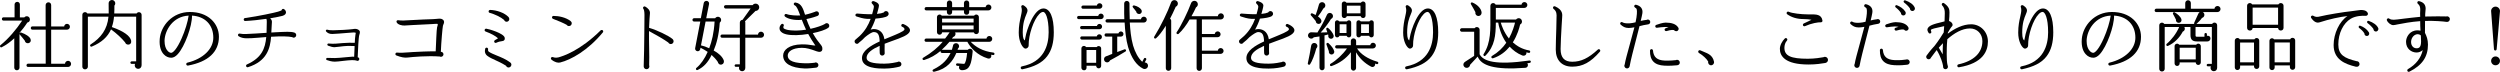 <?xml version="1.0" encoding="UTF-8"?><svg id="_レイヤー_2" xmlns="http://www.w3.org/2000/svg" viewBox="0 0 650.34 18.69"><g id="_開発者のこだわり"><path d="M7.31,11.24c-.42.06-.8-.24-.86-.66-.26-.36-1.04-1.3-1.3-1.58-.04-.04-.06-.08-.08-.14v8.74c0,.38-.3.68-.68.68s-.68-.3-.68-.68v-7.64c-1,.94-2.08,1.74-3.28,2.34-.34.16-.6-.32-.3-.56,2.02-1.6,4.16-4.12,5.64-6.38H.91c-.24,0-.42-.18-.42-.42s.18-.44.42-.44h2.88V1.16c0-.38.32-.68.7-.68s.68.3.68.68v3.36h1.16c.4-.48,1.2-.36,1.4.26.16.5-.06.96-.62,1.08-.68,1.06-1.4,1.96-2.06,2.72.02.04.02.08.02.12.04-.18.24-.3.42-.24,1.16.38,2.24,1.08,2.46,1.7.18.5-.06,1-.64,1.08ZM17.7,17.42H7.31c-.24,0-.42-.18-.42-.42s.18-.44.42-.44h4.58V7.72h-3.46c-.24,0-.42-.18-.42-.42s.18-.44.42-.44h3.44V1.32c0-.4.34-.72.74-.72s.7.32.7.72v5.56h3.38c.04-.38.36-.68.74-.68.42,0,.76.34.76.76s-.34.76-.76.76h-4.12v8.86h3.6c.02-.42.38-.76.8-.76s.78.36.78.8c0,.48-.4.8-.8.8Z"/><path d="M36.84,16.92c0,.52-.32.98-.9.98-.66,0-1.08-.7-.8-1.28h-.88c-.18,0-.34-.14-.34-.32s.16-.34.34-.34h1.16V4.34h-5.76c-.08.92-.26,1.82-.56,2.7,3.1,1.08,4.78,2.32,5.02,3.56.1.56-.22,1.04-.84,1-.36-.02-.64-.26-.74-.58-.82-1.02-2.22-2.34-3.66-3.38-.88,1.98-2.44,3.4-5,4.48-.36.16-.62-.36-.3-.56,2.7-1.74,4.34-3.94,4.64-7.22h-5.36v13c0,.4-.34.7-.74.7s-.7-.3-.7-.7V3.86c0-.72.94-.96,1.3-.36h5.56l-.02-2.64c0-.82,1.06-1.18,1.56-.5.24.34.22.8-.06,1.1,0,.68,0,1.36-.04,2.04h5.82c.38-.6,1.3-.34,1.3.38v13.04Z"/><path d="M48.91,17.06c-.24.04-.46-.14-.46-.38,0-.18.12-.34.3-.38,4.1-1,6.74-3.56,6.74-6.5,0-3.34-2.16-5.54-5.54-5.74.04,2.74-1.88,8.02-3.7,10.02-.56.62-1.14.94-1.7.94-.74,0-1.44-.32-1.96-.9-.58-.62-1.22-1.8-1.04-4,.3-3.44,3.3-7,7.84-7,2.26,0,4.18.66,5.56,1.92,1.28,1.18,2,2.78,2,4.52,0,3.94-2.78,6.52-8.04,7.5ZM42.81,10.4v.32c0,1.06.28,1.98.82,2.54.28.3.6.48.9.48.48,0,1.5-1,2.72-3.76.9-2.02,1.6-4.32,1.82-5.92-4.1.2-6.12,3.78-6.26,6.34Z"/><path d="M76.4,9.8c-.14,0-.28-.06-.38-.14-.98-.22-2.82-.26-5.5-.1-.22,2.96-1.06,6.38-6.02,7.92-.18.06-.38-.04-.46-.22-.08-.18,0-.42.2-.5,3.82-1.7,4.76-4.14,5.02-7.12-.5.04-1.32.12-1.96.16-2.88.22-4.06.34-5.2-.36-.14-.08-.22-.24-.18-.4.04-.22.24-.34.46-.3.92.2,2.06.1,4.12-.02.68-.04,2.1-.12,2.84-.18.04-.92.04-1.84.06-2.74,0-.28.02-.64-.12-.9-1.76.26-3.76.48-5.48.56-.22.02-.4-.16-.4-.38,0-.2.14-.36.32-.38,3.62-.5,7.72-1.4,8.6-1.66.5-.16.82-.28.94-.36.02-.28.32-.46.56-.34.32.16.6.52.58.94-.04.26-.2.64-.9.84-.46.14-1.68.38-3.22.64.28.26.46.54.46.92-.02.16-.04.46-.04.66l-.12,2.12c.28-.02.74-.04,1.02-.06,2.78-.14,4.04-.22,4.98.08.28.1.48.34.48.66,0,.36-.3.66-.66.66Z"/><path d="M93.47,9.06c-.2.62-.36,3.96-.42,5.84.24.02.42.22.42.46,0,.26-.22.48-.48.48-.12,0-.22-.04-.3-.1-.26-.06-.7-.1-1.12-.1-.64.02-1.5.1-2.32.2-.84.1-1.64.2-2.16.2-.82,0-1.66-.26-2.08-.42-.1-.04-.18-.14-.18-.28.02-.16.14-.28.3-.28.54.02,1.56.04,2.02.04.58,0,1.86-.12,2.9-.22.76-.08,1.38-.14,1.62-.14.14,0,.3.02.46.02.04-.74.08-1.8.12-2.78-.36-.02-1.02-.04-1.66-.04s-1.64.12-2.44.22c-.54.06-.98.12-1.16.12-.42,0-.96-.14-1.66-.4-.12-.06-.2-.18-.18-.3.02-.16.16-.28.32-.26.64.06,1.32.08,1.84.04,1.14-.1,2.74-.24,3.56-.24.68,0,1.18,0,1.42.02.04-.72.06-1.44.18-2.14.02-.1.12-.46.02-.5-.2-.08-.54-.06-.82-.04l-1.3.1c-1.46.12-3.12.26-3.96.28-.8.02-1.3-.34-1.56-.64-.08-.08-.1-.18-.08-.28.06-.16.22-.24.36-.2.34.1.66.16,1.52.16,1.26,0,4.3-.18,5.08-.3.46-.08.9-.14,1.36.08.7.36.54.82.46,1.16l-.08.24Z"/><path d="M115.22,6.72c-.1.4-.46,4.44-.54,6.76.36-.02.68.26.68.64,0,.5-.54.8-.96.58-3.2-.24-7.18.12-8.3.26-.84.12-1.78-.06-3-.54-.16-.06-.26-.22-.24-.4.02-.22.22-.36.42-.34.88.1,2.08,0,2.96-.06.38-.02.76-.06,1.14-.08,1.2-.06,4-.22,5.96-.18.1-2.08.22-5.72.36-6.24.08-.24.28-.84.12-.9-.14-.06-1.08.02-1.36.04l-5.16.26-2.06.12c-.62.04-1.72-.2-2.04-.8-.18-.32.04-.64.4-.58.88.16,1.94.04,2.82,0,1.98-.12,5.7-.28,6.24-.28.22,0,.52-.02.78-.06.56-.06,1.1-.12,1.48.02.28.12.46.28.54.5.2.5-.14.84-.24,1.28Z"/><path d="M131.19,10.42c-.16.22-.4.26-.68.3-.3.04-.76.1-1.4.4-.2.1-.42.02-.52-.16-.1-.22,0-.42.2-.54.28-.16.62-.34.76-.46-.6-.58-1.84-1.26-3.22-1.76-.18-.06-.28-.22-.26-.4.02-.2.22-.36.42-.34.6.06,4.58,1.2,4.8,2.34.04.2.06.42-.1.62ZM132.31,17.56c-.32,0-.56-.2-.68-.46-1.14-.72-2.06-1.12-2.88-1.5-.72-.32-1.34-.62-1.9-1.02-.62-.42-.84-1.1-.64-1.9.06-.2.26-.32.46-.28.22.06.34.26.3.48-.04.12-.02.42.2.58.46.32,1.2.64,2,.96,1.14.46,2.44.98,3.52,1.8.2.12.34.36.34.6,0,.4-.34.74-.72.74ZM131.79,5.66c-.3,0-.56-.2-.66-.48-.88-.76-2.42-1.48-3.74-1.84-.18-.04-.3-.2-.28-.38,0-.22.18-.38.4-.38,1.76.06,3.76.76,4.78,1.86.12.14.2.32.2.52,0,.38-.3.7-.7.7Z"/><path d="M145.71,16.26c-.52.14-1.42-.04-2.26-.76-.14-.1-.18-.28-.12-.44.08-.18.3-.28.5-.2.62.24,1.2.12,1.38.08,1.24-.32,5.68-1.74,11.04-7.04.16-.14.4-.14.56,0,.14.14.14.38.02.52-3.88,4.7-8.28,7.14-11.12,7.84ZM148.01,6.78c-.26,0-.48-.14-.6-.32-.74-.42-2.3-1.1-3.56-1.56-.16-.06-.26-.2-.26-.36,0-.22.18-.4.38-.4,1.44,0,3.26.4,4.46,1.34.18.14.3.34.3.58,0,.4-.32.72-.72.72Z"/><path d="M174.51,11.46c-.28,0-.54-.16-.66-.4-1.04-.76-3.32-2.08-5.02-2.98-.02,1.48.02,2.96.04,4.44.04,1.64.04,3.08,0,4.42.04.1.06.2.06.32,0,.42-.32.74-.74.74s-.74-.32-.74-.74c0-.26.02-.62.02-.82.06-2,.12-4.52.14-7.62.04-4.2.02-3.28.04-4.94,0-.88-.14-1.44-.28-1.58-.14-.16-.12-.4.04-.54.12-.12.28-.14.42-.06.72.38,1.36,1.06,1.24,1.84-.06.44-.16,2.14-.22,3.7,1.96.56,5.04,2,6.12,2.92.16.14.26.36.26.56,0,.42-.32.74-.72.74Z"/><path d="M187.75,16.78c-.52.16-.94-.2-1.04-.7-.48-.7-1.04-1.28-1.6-1.78-.94,1.94-2.02,3.12-3.62,3.9-.38.18-.62-.32-.3-.56,1.06-.84,2.16-2.42,2.9-4.14-.6-.42-1.2-.74-1.86-1.08l-.08.38c-.08.36-.42.6-.78.52-.36-.08-.6-.42-.54-.78l1.34-6.94h-1.62c-.24,0-.42-.18-.42-.42s.18-.44.42-.44h1.76l.76-3.96c.06-.36.48-.62.84-.54.36.08.62.44.54.8l-.74,3.72h2.32c.3-.46.96-.54,1.34-.12.36.38.28.92-.14,1.26-.2,3.1-.82,5.46-1.58,7.24,1.16.64,2.26,1.52,2.64,2.6.1.44-.06.9-.54,1.04ZM183.55,5.6l-1.2,6.2c.6.12,1.46.42,2.14.76.68-1.78,1.24-4.06,1.4-6.96h-2.34ZM197.96,9.82h-4.08v7.82c0,.48-.3.88-.82.88-.6,0-.98-.6-.76-1.14h-.88c-.18,0-.32-.14-.32-.32s.14-.32.32-.32h1.04v-6.92h-4.62c-.24,0-.42-.18-.42-.42s.18-.42.42-.42h4.62v-3.12c0-.38.32-.7.7-.7l2.1-2.94h-6.5c-.24,0-.42-.22-.42-.46s.18-.42.42-.42h7.02c.46-.66,1.54-.46,1.7.36.12.6-.34,1.14-.94,1.14l-2.74,2.7c.06.1.08.2.08.32v3.14h3.3c.02-.42.36-.76.78-.76s.8.36.8.8-.36.78-.8.78Z"/><path d="M215.44,7.24c-.7.52-2.24,1.02-4,1.38.82,1.48,1.44,2.22,1.84,2.72.44.54.72.86.64,1.52-.04.3-.2.46-.34.54-.38.22-.92.04-1.72-.26-.86-.3-2.02-.72-3.28-.7-2.56.04-3.68,1.04-3.66,2.02.02,1.42,1.72,2.06,5.34,2,.56-.02,1.3-.1,1.66-.14.08-.06.18-.08.28-.08.38,0,.68.3.7.68,0,.34-.26.64-.6.68-.68.08-2.1.24-2.92.22-3.62-.14-5.62-1.32-5.66-3.34-.02-1.42,1.46-2.88,4.84-2.94,1.22-.02,2.08.12,2.7.22.36.06.68.1.84.08-.08-.16-.26-.4-.42-.64-.36-.52-.86-1.28-1.44-2.36-1.06.18-2.12.28-3.1.3-2.02.04-3.3-.24-3.94-.86-.32-.3-.42-.62-.42-.96-.02-.42.28-.82.46-1,.14-.16.4-.16.54-.02.16.16.16.4.02.56-.06.12-.02.42.08.52.2.18.92.6,3.44.56.76,0,1.58-.1,2.36-.22-.4-.84-.76-1.7-1.1-2.58-.24.04-.48.06-.74.06-1.86.04-3.18-.48-3.64-.9-.16-.14-.18-.38-.04-.54.12-.14.32-.16.48-.1.74.34,2.68.42,3.52.36-.5-1.36-.9-2.42-1.42-2.62-.16-.06-.26-.2-.26-.36,0-.24.22-.42.46-.38,1.52.22,1.96,1.52,2.48,3.18,1.14-.24,2.18-.62,2.62-.78.1-.08.22-.12.36-.12.34-.02.64.26.64.62,0,.3-.14.48-.42.6-.2.08-1.42.52-2.84.8.3.88.66,1.72,1.06,2.54,1.62-.36,3.04-.86,3.72-1.26.12-.12.3-.22.48-.22.38,0,.68.3.68.66,0,.28-.1.44-.28.56Z"/><path d="M232.11,10.64c-.64.24-1.32.48-1.98.74v.46c0,.54-.04,1.42,0,1.82,0,.04.02.1.02.16,0,.36-.3.64-.66.64-.34,0-.6-.26-.64-.6-.02-.3-.04-1.04-.02-1.94-1.88.84-3.4,1.84-3.4,3.12,0,1.04,1.42,1.52,4.6,1.52,1.58,0,3.04-.34,3.42-.42.12-.08.24-.12.38-.12.38,0,.66.3.66.66,0,.32-.22.58-.52.66-.68.18-2.18.5-3.94.5-1.42,0-5.8,0-5.8-2.72,0-1.84,2.16-3.22,4.6-4.34-.06-1.8-.48-2.44-1.54-2.44-.48,0-1.38.6-2.26,1.32-.46.5-.98.98-1.58,1.44-.12.18-.3.3-.52.3-.34,0-.62-.28-.62-.62,0-.24.1-.36.24-.48.22-.22.74-.68,1.1-.96,1.4-1.36,2.24-2.8,2.84-4.44-.42,0-.76.02-.98,0-.92-.04-2.14-.42-2.72-.62-.22-.08-.32-.3-.24-.5.06-.16.22-.26.4-.26.82.08,2.5.18,3.08.18h.84c.1-.36.46-1.66.46-1.96,0-.32-.32-.66-.46-.78-.08-.08-.14-.18-.14-.3,0-.08.04-.18.1-.24.1-.12.24-.16.38-.14.26.08,1.44.42,1.44,1.16,0,.36-.4,1.76-.52,2.18.8-.08,1.42-.22,1.76-.38.12-.2.34-.36.6-.36.38,0,.68.32.68.7,0,.24-.12.44-.3.58-.5.38-1.86.58-3.12.68-.34,1.04-.76,1.98-1.26,2.86.28-.08.54-.14.8-.14.94,0,2.44.38,2.78,2.66.52-.22,1.06-.44,1.56-.64,1.6-.66,3.4-1.38,3.64-1.86.14-.32-.28-.66-.54-.74-.22-.06-.32-.28-.26-.48.08-.22.3-.32.5-.26.56.2,2.02.98,1.72,1.88-.32,1-2.2,1.68-4.58,2.52Z"/><path d="M258.36,14.32c-.18-.02-.36-.06-.54-.08.22.6-.22,1.16-.88.96-2.74-.84-4.48-2.78-5.3-4.32h-4.66c-.5.6-1.18,1.34-2,2.08h2.64c.12-.34.2-.68.28-1.02.02-.26.16-.56.58-.68.42-.12.86.12.98.54.1.32-.02.62-.26.82-.02.1-.06.22-.1.34h2.66c.42-.56,1.34-.24,1.26.48-.32,3.1-.68,4.78-2.74,4.82-.66.02-1-.58-.72-1.1l-.56-.04c-.18-.02-.32-.18-.3-.36s.18-.3.36-.28l1.78.14c.4-.4.58-1.3.74-2.84h-2.8c-.9,2.08-2.34,4.1-5.66,4.86-.6.14-.66-.42-.32-.58,2.64-1.28,3.76-2.82,4.48-4.28h-2.22c-.28,0-.46-.28-.38-.54-1.28,1.08-2.64,1.86-4.24,2.36-.42.14-.64-.38-.28-.58,2.08-1.2,3.98-2.8,5.06-4.14h-4.3c-.24,0-.42-.18-.42-.42s.2-.44.44-.44h4.92c.36-.44.84-1.1,1.16-1.6h-1.94c-.12.88-1.34.76-1.34-.08v-3.88c0-.68.88-.92,1.24-.38h8.42c.36-.54,1.24-.3,1.24.38v3.74c0,.76-1.08.94-1.32.22h-4.86c.26.46,0,1.06-.52,1.2-.08.1-.18.26-.3.42h8.98c.04-.38.36-.68.74-.68.42,0,.76.34.76.76s-.34.76-.76.76h-4.84c1.22,1.3,3.16,2.48,5.9,2.8.18.02.3.18.28.36s-.16.3-.34.28ZM257.14,2.7h-5.02v.48c0,.38-.3.66-.68.66s-.68-.28-.68-.66v-.48h-3.08v.48c0,.38-.3.66-.68.66s-.68-.28-.68-.66v-.48h-5.38c-.24,0-.42-.18-.42-.42s.18-.44.42-.44h5.38V.8c0-.38.3-.68.68-.68s.68.3.68.68v1.06h3.08V.8c0-.38.3-.68.68-.68s.68.3.68.68v1.06h4.28c.04-.38.34-.68.74-.68.42,0,.76.34.76.76s-.34.76-.76.76ZM245.07,5.84h8.2v-1h-8.2v1ZM245.07,7.64h8.2v-1.02h-8.2v1.02Z"/><path d="M272.41,14.62c-1.32,1.76-3.44,2.76-6.42,3.4-.22.04-.42-.1-.46-.32-.04-.2.1-.4.32-.44,5.72-1.14,6.94-5.44,6.94-8.86,0-3.86-.86-5.3-1.42-5.3-.3,0-.66.18-1.02.56-1.48,1.48-2.8,5.44-2.76,8.1.02.62-.46.8-.64.86-.1.04-.3.06-.52-.1-.58-.4-1.42-1.8-1.42-4.04,0-1.76.28-3.06.52-4.1.14-.66.28-1.24.28-1.74,0-.24-.04-.54-.12-.8-.12-.38.24-.62.56-.46.16.1,1.04.6,1.04,1.34,0,.3-.14.62-.32,1.06-.38.9-.92,2.24-.92,4.7,0,1.52.3,1.88.54,2.04.04-.12.08-.32.14-.7.34-2.16,2.26-7.62,4.7-7.62,1.72,0,2.7,2.26,2.7,6.2,0,2.66-.56,4.7-1.72,6.22Z"/><path d="M286.35,4.98h-5.74c-.24,0-.42-.18-.42-.42s.18-.42.42-.42h5.08c.06-.34.34-.6.7-.6.4,0,.72.32.72.72,0,.42-.34.72-.76.72ZM286.01,7.6h-4.62c-.24,0-.42-.18-.42-.42s.18-.42.42-.42h3.96c.06-.3.34-.54.66-.54.38,0,.68.32.68.7s-.3.68-.68.68ZM285.95,10.3h-4.52c-.24,0-.42-.18-.42-.42s.18-.42.42-.42h3.88c.06-.3.34-.54.66-.54.38,0,.68.3.68.68,0,.42-.34.7-.7.7ZM286.03,2.28h-4.3c-.24,0-.42-.18-.42-.42s.18-.42.42-.42h3.6c.06-.34.36-.6.72-.6.4,0,.72.32.72.72s-.36.72-.74.72ZM286.45,17.14c0,.36-.28.64-.64.64-.38,0-.66-.3-.66-.68h-2.5v.52c0,.38-.26.66-.64.66s-.7-.28-.7-.66v-5c0-.66.84-.92,1.22-.38h2.76c.36-.48,1.16-.24,1.16.38v4.52ZM282.65,16.34h2.5v-3.34h-2.5v3.34ZM288.77,15.7c-.14.34-.5.58-.88.52-.82-.12-.94-1.26-.2-1.56l1.64-.64v-4.5h-1.58c-.24,0-.42-.18-.42-.42s.18-.42.42-.42h3.2c.08-.28.34-.5.64-.5.36,0,.66.3.66.66,0,.4-.28.68-.68.68h-.94v4.02l1.86-.7c.36-.14.62.36.28.56-1.22.78-2.84,1.68-4,2.3ZM297.36,17.86c-1.72-.88-3.02-2.72-3.9-5.62-.52-1.74-.82-4.5-.9-6.38h-4.56c-.24,0-.42-.18-.42-.42s.18-.44.42-.44h4.48c-.06-1.1-.04-2-.04-2.62V.92c0-.38.3-.68.68-.68s.7.3.7.68v1.46c0,.86.02,1.74.06,2.64h2.92c.04-.38.36-.68.76-.68.42,0,.76.34.76.76s-.34.76-.74.76h-3.68c.1,1.72.28,3.98.86,6,.5,1.68,1.28,3.2,2.38,4.22l.44-.84c.08-.16.28-.22.44-.14.16.08.22.28.14.44l-.38.7c.48,0,.86.36.86.84,0,.66-.72,1.06-1.28.78ZM296.42,3.64c-.34.06-.82-.2-.82-.58-.2-.28-.66-.9-.86-1.1-.26-.26-.06-.62.32-.54.8.18,1.56.64,1.84,1.12.26.44.06,1.02-.48,1.1Z"/><path d="M305.85,1.76c-.54,1.22-1.02,2.22-1.48,3.1.18.12.3.32.3.56v12.32c0,.38-.34.68-.72.68s-.68-.3-.68-.68V6.7c-.92,1.48-1.86,2.68-2.52,3.24-.3.26-.7-.06-.48-.42,1.74-2.8,3.5-6.44,4.38-8.9.28-.76,1.38-.8,1.7-.02.18.46-.04.98-.5,1.16ZM317.58,5.06h-4.92v3.78h3.34c.04-.38.38-.68.76-.68.42,0,.76.34.76.76s-.36.76-.8.76h-4.06v3.5h4.14c.04-.38.34-.68.74-.68.42,0,.76.34.76.76,0,.44-.4.76-.8.76h-4.84v3.72c0,.38-.32.7-.7.7s-.68-.32-.68-.7V5.06h-1.82c-.86,1.52-1.92,2.88-2.86,3.74-.28.26-.72-.1-.5-.42,1.18-1.74,2.88-5.22,3.74-7.56.28-.76,1.38-.84,1.7-.04.18.44-.02.92-.42,1.14-.38.84-.78,1.6-1.18,2.3h6.86c.02-.42.38-.76.8-.76.44,0,.78.36.78.8s-.36.8-.8.8Z"/><path d="M332.11,10.64c-.64.24-1.32.48-1.98.74v.46c0,.54-.04,1.42,0,1.82,0,.04.02.1.02.16,0,.36-.3.64-.66.64-.34,0-.6-.26-.64-.6-.02-.3-.04-1.04-.02-1.94-1.88.84-3.4,1.84-3.4,3.12,0,1.04,1.42,1.52,4.6,1.52,1.58,0,3.04-.34,3.42-.42.12-.08.24-.12.38-.12.38,0,.66.3.66.66,0,.32-.22.58-.52.66-.68.18-2.18.5-3.94.5-1.42,0-5.8,0-5.8-2.72,0-1.84,2.16-3.22,4.6-4.34-.06-1.8-.48-2.44-1.54-2.44-.48,0-1.38.6-2.26,1.32-.46.5-.98.98-1.58,1.44-.12.18-.3.3-.52.3-.34,0-.62-.28-.62-.62,0-.24.1-.36.24-.48.22-.22.74-.68,1.1-.96,1.4-1.36,2.24-2.8,2.84-4.44-.42,0-.76.02-.98,0-.92-.04-2.14-.42-2.72-.62-.22-.08-.32-.3-.24-.5.06-.16.22-.26.4-.26.82.08,2.5.18,3.08.18h.84c.1-.36.46-1.66.46-1.96,0-.32-.32-.66-.46-.78-.08-.08-.14-.18-.14-.3,0-.08.04-.18.1-.24.1-.12.24-.16.38-.14.26.08,1.44.42,1.44,1.16,0,.36-.4,1.76-.52,2.18.8-.08,1.42-.22,1.76-.38.12-.2.34-.36.6-.36.38,0,.68.32.68.7,0,.24-.12.44-.3.58-.5.38-1.86.58-3.12.68-.34,1.04-.76,1.98-1.26,2.86.28-.08.54-.14.8-.14.94,0,2.44.38,2.78,2.66.52-.22,1.06-.44,1.56-.64,1.6-.66,3.4-1.38,3.64-1.86.14-.32-.28-.66-.54-.74-.22-.06-.32-.28-.26-.48.08-.22.3-.32.5-.26.56.2,2.02.98,1.72,1.88-.32,1-2.2,1.68-4.58,2.52Z"/><path d="M342.41,12.6c-.38,1.48-1.08,3.38-1.62,4.12-.2.28-.66.08-.58-.26.28-1.16.68-3.4.86-4.52.14-.88,1.1-.98,1.5-.4.24.34.14.78-.16,1.06ZM346.07,10.06c-.4-.1-.62-.46-.52-.86l-.06-.24c-.12.08-.94.24-.94.24l.02,8.42c0,.36-.3.66-.66.66s-.66-.3-.66-.66v-8.14c-.62.1-1.12.18-1.48.22-.28.4-.82.46-1.2.16-.66-.54-.18-1.54.64-1.46.4.04,1.04.06,1.5.06,1-1.6,1.8-3.08,2.48-4.62.14-.32.48-.52.84-.48.44.06.78.48.72.92-.04.3-.24.54-.5.64-.6,1.02-1.68,2.44-2.7,3.54.52,0,1.12-.02,1.74-.06l-.28-.76c-.08-.22.16-.6.48-.36.64.5,1.26,1.36,1.42,1.88s-.28,1.04-.84.9ZM344.27,2.18c-.36.66-.94,1.48-1.42,2.1.6.42.84.76.9,1.1.06.4-.22.78-.62.84-.46.06-.86-.28-.86-.74-.3-.4-1-1.22-1.24-1.48-.24-.26.04-.66.36-.52.26.1.58.26.86.42.3-.8.7-2.1.84-2.68.16-.68,1.06-.9,1.5-.32.34.44.16,1.06-.32,1.28ZM346.15,14.14c-.34-.12-.52-.46-.46-.8-.14-.44-.5-1.44-.62-1.74-.14-.36.28-.58.5-.38.82.74,1.34,1.46,1.5,2.08.14.52-.38,1.02-.92.84ZM358.14,16.68l-.44-.14c.16.6-.46,1.1-1.02.8-1.7-.88-3.04-2.2-3.92-3.74v4.1c0,.36-.32.68-.68.68s-.66-.32-.66-.68v-4.12c-1.26,1.66-2.98,2.88-5.02,3.6-.4.14-.6-.38-.28-.58,1.5-.88,3.16-2.4,4.28-4h-2.66c-.24,0-.42-.18-.42-.42s.18-.42.42-.42h3.66v-1.12c0-.36.32-.66.68-.66s.7.3.7.66v1.12h3.68c.04-.36.34-.64.72-.64.4,0,.74.34.74.74s-.36.74-.76.74h-4.14c.86,1.42,2.76,2.74,5.3,3.46.18.06.26.22.22.4-.06.18-.22.26-.4.22ZM351.49,9.1c0,.72-.94.84-1.18.22h-1.88c-.24.62-1.16.52-1.16-.22v-3.2c0-.66.76-.82,1.1-.34h2.02c.34-.48,1.1-.32,1.1.34v3.2ZM348.49,8.58h1.78v-2.26h-1.78v2.26ZM355.23,4.04c0,.78-1.08.88-1.28.16h-3.6c-.2.72-1.3.64-1.3-.16V1.04c0-.7.88-.88,1.22-.32h3.74c.34-.56,1.22-.38,1.22.32v3ZM350.37,3.46h3.54v-1.98h-3.54v1.98ZM357.36,9.1c0,.72-.96.84-1.2.22h-2.12c-.24.62-1.18.52-1.18-.22v-3.2c0-.66.76-.82,1.1-.34h2.28c.34-.48,1.12-.32,1.12.34v3.2ZM354.07,8.58h2.04v-2.26h-2.04v2.26Z"/><path d="M372.41,14.62c-1.32,1.76-3.44,2.76-6.42,3.4-.22.04-.42-.1-.46-.32-.04-.2.1-.4.32-.44,5.72-1.14,6.94-5.44,6.94-8.86,0-3.86-.86-5.3-1.42-5.3-.3,0-.66.18-1.02.56-1.48,1.48-2.8,5.44-2.76,8.1.02.62-.46.8-.64.86-.1.04-.3.06-.52-.1-.58-.4-1.42-1.8-1.42-4.04,0-1.76.28-3.06.52-4.1.14-.66.28-1.24.28-1.74,0-.24-.04-.54-.12-.8-.12-.38.24-.62.56-.46.16.1,1.04.6,1.04,1.34,0,.3-.14.62-.32,1.06-.38.9-.92,2.24-.92,4.7,0,1.52.3,1.88.54,2.04.04-.12.08-.32.14-.7.34-2.16,2.26-7.62,4.7-7.62,1.72,0,2.7,2.26,2.7,6.2,0,2.66-.56,4.7-1.72,6.22Z"/><path d="M397.94,16.36c-.22.04-.42.08-.64.1.36.44.12,1.14-.52,1.18-8.12.62-11.48-.62-12.38-2.92-.44.5-1.48,1.6-1.98,2.14-.04.56-.64.94-1.18.74-.62-.24-.82-1.08-.1-1.54l2.34-1.52v-6.28h-3.22c-.24,0-.46-.22-.46-.46s.22-.46.46-.46h3.34c.4-.56,1.3-.28,1.3.42v6.36c.94,1.8,4.1,2.9,12.96,1.62.18-.02.34.08.36.26.02.18-.1.34-.28.36ZM384.79,4.14c-.6.14-1.1-.38-.98-.96-.2-.4-.8-1.5-1.14-2.04-.22-.34.08-.62.38-.48,1.44.62,2.24,1.66,2.36,2.5.06.44-.18.88-.62.98ZM397.7,13.76c-.22-.04-.44-.1-.64-.14.14.64-.5,1.04-1.08.8-1.36-.54-2.42-1.38-3.26-2.28-1.02,1.24-2.42,2.38-4.26,3-.5.18-.66-.4-.34-.58,1.58-.92,2.8-2.1,3.72-3.44-1.52-2.14-1.98-4.5-2.1-5.24h-.62c-.04,3.32-.24,6.08-2.7,8.6-.3.3-.68-.08-.48-.4,1.98-3.1,1.76-6.5,1.76-10.42V1.56c0-.82,1.02-1.04,1.38-.34h6.72c.04-.38.36-.68.76-.68.42,0,.76.34.76.76s-.36.76-.78.76h-7.42v3.02h5.26c.38-.5,1.18-.46,1.46.14.2.44.04.96-.4,1.16-.18.8-.7,2.76-1.9,4.64,1.06.96,2.46,1.8,4.26,2.1.18.02.28.2.26.38-.02.18-.18.28-.36.26ZM390.41,5.88c.2.72.82,2.54,2.12,4.14.96-1.78,1.44-3.5,1.58-4.14h-3.7Z"/><path d="M408.99,17.34c-2.68,0-4.28-1.66-4.28-4.44,0-1.28.08-3.6.14-5.46l.06-2.86c.04-.78.08-1.62-.76-2.26-.18-.14-.2-.38-.08-.56.12-.14.3-.18.48-.1,2.06.94,1.88,2.12,1.82,2.92-.06.58-.12,1.72-.14,2.24-.1,1.8-.26,4.52-.26,5.94,0,2.22.98,3.3,3.02,3.3,2.3,0,4.22-.92,6.66-3.16.14-.14.36-.14.5-.02.18.16.18.4.04.56-2.42,2.78-4.5,3.9-7.2,3.9Z"/><path d="M428.73,6.34c-.72.08-1.52.28-2.24.46l-.84,3.3c-.72,2.76-1.46,5.6-1.72,7.12-.06.32-.34.58-.68.58-.38,0-.7-.32-.7-.7,0-.12.04-.24.1-.34.14-.96.66-2.8,1.24-4.92.44-1.56.9-3.24,1.28-4.74-.54.1-1.04.18-1.48.18-1,0-1.52-.38-2.08-.86-.14-.14-.2-.36-.08-.52.12-.18.36-.22.54-.1.24.16.78.34,1.92.26.46-.02.96-.14,1.48-.26.18-.88.32-1.62.34-2.16.06-1.12.02-1.44-.48-1.68-.14-.08-.24-.26-.2-.44.06-.2.26-.34.48-.28,1.24.3,1.84,1.12,1.62,2.3-.08.5-.24,1.14-.42,1.9.52-.12,1.06-.22,1.58-.28.08-.04.18-.08.28-.08.34,0,.62.3.62.64,0,.32-.24.58-.56.62ZM436.28,16.98c-.54.04-1.86.18-3.28.1-2.62-.12-3.82-1.36-3.78-3.92.02-.18.16-.36.36-.38.22,0,.4.14.42.36.14,1.74,1.1,2.54,3.06,2.62,1.38.04,2.44-.06,2.9-.12.1-.06.2-.08.32-.08.38,0,.7.32.7.72s-.3.66-.7.7ZM436.04,8.12c-.22,0-.42-.1-.54-.28-.2-.06-.72-.14-1.96.24-.26.08-.52-.12-.52-.36,0-.18.12-.32.28-.38.28-.08.52-.16.76-.22-.4-.08-.76-.1-.98-.1-.44,0-1.5.12-2.04.2-.22.04-.42-.12-.44-.32-.04-.18.08-.36.24-.42.52-.2,1.76-.6,2.46-.6,1.54,0,2.68.38,3.22,1.22.1.12.16.24.16.4,0,.34-.28.62-.64.62Z"/><path d="M445.11,16.98c-.5,0-.86-.48-.74-.96-.44-.78-1.48-1.7-2.42-2.24-.16-.12-.24-.34-.14-.52.1-.18.32-.26.52-.16.28.14.6.26.9.38,1.08.44,2.32.92,2.64,2.56.1.48-.26.94-.76.94Z"/><path d="M474.85,16.38c-.9.16-2.52.4-4.36.4-6.18,0-7.48-2.22-7.48-4.08,0-.96.64-2.06,1.28-2.68.16-.16.4-.16.54,0,.16.14.16.38.02.54-.46.48-.66,1.24-.66,1.88,0,2.08,1.64,2.84,6.08,2.84,1.8,0,3.56-.3,4.08-.4.12-.06.24-.1.38-.1.44,0,.8.36.8.8,0,.4-.3.72-.68.8ZM473.69,5.8c-.72-.04-2.44.24-4.14,1-.2.1-.44,0-.52-.18-.08-.2,0-.42.2-.52,1.06-.48,1.66-.78,2-.96-.42-.1-1.44-.18-2.06-.18-1.64,0-3.1-.42-4.24-1.24-.18-.12-.22-.36-.1-.54.1-.16.32-.2.48-.12.84.4,3.3.68,4.98.68h.66c1.42,0,2.88-.06,3.14,1.62.04.24-.16.44-.4.44Z"/><path d="M488.53,6.2c-.7.08-1.5.3-2.22.48-.26,1.02-.54,2.14-.84,3.28-.72,2.76-1.46,5.62-1.72,7.12-.06.34-.34.58-.68.58-.38,0-.7-.3-.7-.68,0-.12.04-.24.1-.34.14-.96.66-2.8,1.24-4.92.44-1.58.9-3.26,1.28-4.74-.54.1-1.04.16-1.48.16-1,0-1.52-.36-2.08-.86-.14-.12-.2-.34-.08-.5.12-.18.36-.24.54-.12.24.16.78.34,1.9.26.48-.02.98-.14,1.5-.26.18-.86.32-1.62.34-2.14.06-1.14.02-1.44-.48-1.68-.16-.08-.24-.26-.2-.44.06-.22.26-.36.48-.3,1.24.3,1.84,1.12,1.62,2.3-.08.5-.24,1.16-.42,1.92.52-.14,1.06-.24,1.58-.3.08-.04.18-.06.28-.06.34,0,.62.28.62.62s-.26.6-.58.62ZM496.09,16.84c-.54.08-1.86.2-3.28.12-2.62-.12-3.84-1.38-3.78-3.92,0-.2.16-.36.36-.38.22-.02.4.14.42.36.14,1.74,1.1,2.54,3.06,2.62,1.38.06,2.44-.06,2.9-.14.1-.04.2-.06.32-.06.38,0,.7.32.7.7s-.32.7-.7.7ZM495.86,8c-.22,0-.42-.12-.54-.28-.2-.08-.72-.14-1.98.24-.24.08-.5-.12-.5-.38,0-.16.12-.32.28-.36.28-.1.52-.16.76-.24-.4-.08-.76-.1-.98-.1-.44,0-1.5.12-2.04.22-.22.02-.42-.12-.44-.34-.04-.18.08-.34.24-.42.52-.2,1.76-.58,2.46-.58,1.54,0,2.68.38,3.22,1.2.08.12.16.26.16.4,0,.36-.3.64-.64.64ZM495.09,4.02c-.34-.02-.6-.3-.58-.64-.32-.52-.84-1.06-1.38-1.46-.12-.08-.16-.24-.1-.38.06-.16.26-.24.42-.18.84.34,1.68.86,2.2,1.68.26.44,0,1-.56.98ZM497.46,2.86c-.36,0-.62-.3-.62-.66-.28-.46-.92-1.1-1.52-1.54-.12-.08-.16-.24-.1-.38.06-.16.24-.24.42-.18,1.14.4,2.08,1.02,2.44,1.86.2.44-.14.92-.62.9Z"/><path d="M509.61,17.5c-.22.04-.42-.12-.44-.32-.04-.2.1-.4.3-.44,4.02-.88,6.22-3.04,6.22-6.04,0-1.9-1.36-3.3-3.24-3.3-2.08,0-4.16,1.28-5.88,2.8-.08.94-.14,1.76-.14,2.26,0,.56-.02,1.12-.02,1.66,0,1.1.04,2.14.22,2.84.04.14.1.2.1.42,0,.34-.28.62-.64.62-.38,0-.66-.32-.62-.68-.02-.1-.02-.2-.04-.32-.14-.68-.52-2.16-1.62-3.98-.1.12-.2.24-.3.38l-1.2,1.6c-.08.24-.32.42-.6.42-.34,0-.64-.28-.64-.64,0-.16.06-.28.16-.4.08-.12.84-1.18,2.06-2.5,1.06-1.38,1.78-2.52,2.34-3.44l.12-1.64c-.4.1-.82.2-1.22.28-.72.16-2.2.44-2.24.72,0,.18.02.22.1.42.08.2-.04.42-.24.48-.16.06-.38,0-.48-.2-.12-.22-.28-.48-.28-.74,0-1.12,1.88-1.56,3.7-2,.26-.06.52-.14.76-.2.04-.7.06-1.4.06-2.1,0-.74-.08-1.42-.68-2.04-.12-.14-.14-.34-.04-.5.14-.18.38-.22.54-.08,1.26.9,1.4,1.6,1.4,2.36s-.04,1.5-.12,2.26c.34.12.68.36.82.62.18.32.16.62-.14.88-.18.16-.64.96-.98,1.52l-.02.28c1.82-1.36,3.94-2.44,6.08-2.44,2.44,0,4.36,1.98,4.36,4.48s-1.32,5.68-7.52,6.7ZM504.35,12.4c.4.64.74,1.22,1.02,1.74,0-.98,0-1.92.06-2.9-.38.4-.74.78-1.08,1.16Z"/><path d="M532.41,14.62c-1.32,1.76-3.44,2.76-6.42,3.4-.22.04-.42-.1-.46-.32-.04-.2.1-.4.32-.44,5.72-1.14,6.94-5.44,6.94-8.86,0-3.86-.86-5.3-1.42-5.3-.3,0-.66.18-1.02.56-1.48,1.48-2.8,5.44-2.76,8.1.02.62-.46.8-.64.86-.1.04-.3.06-.52-.1-.58-.4-1.42-1.8-1.42-4.04,0-1.76.28-3.06.52-4.1.14-.66.28-1.24.28-1.74,0-.24-.04-.54-.12-.8-.12-.38.24-.62.56-.46.16.1,1.04.6,1.04,1.34,0,.3-.14.62-.32,1.06-.38.9-.92,2.24-.92,4.7,0,1.52.3,1.88.54,2.04.04-.12.08-.32.14-.7.34-2.16,2.26-7.62,4.7-7.62,1.72,0,2.7,2.26,2.7,6.2,0,2.66-.56,4.7-1.72,6.22Z"/><path d="M548.91,17.06c-.24.04-.46-.14-.46-.38,0-.18.12-.34.3-.38,4.1-1,6.74-3.56,6.74-6.5,0-3.34-2.16-5.54-5.54-5.74.04,2.74-1.88,8.02-3.7,10.02-.56.62-1.14.94-1.7.94-.74,0-1.44-.32-1.96-.9-.58-.62-1.22-1.8-1.04-4,.3-3.44,3.3-7,7.84-7,2.26,0,4.18.66,5.56,1.92,1.28,1.18,2,2.78,2,4.52,0,3.94-2.78,6.52-8.04,7.5ZM542.81,10.4v.32c0,1.06.28,1.98.82,2.54.28.3.6.48.9.48.48,0,1.5-1,2.72-3.76.9-2.02,1.6-4.32,1.82-5.92-4.1.2-6.12,3.78-6.26,6.34Z"/><path d="M576.84,3.14h-3.8c.62.38.5,1.34-.22,1.52-.34.5-.98,1.16-1.44,1.56h4.08c.38-.6,1.3-.36,1.3.36v11.04c0,.5-.32.9-.86.9-.66,0-1.04-.7-.76-1.26h-.78c-.18,0-.32-.14-.32-.32s.14-.32.32-.32h1.02V7.02h-4.24v2.16c0,.28.08.38.38.38h1.94v-.66c0-.18.14-.32.32-.32s.32.14.32.32v.42c.5-.1.92.16.92.7,0,.42-.36.76-.78.76h-2.72c-1.2,0-1.7-.48-1.7-1.7v-2.06h-1.6c.28.42.1,1.02-.4,1.2-.84,1.62-2.22,2.98-3.84,3.72-.36.16-.62-.32-.32-.56,1.22-1,2.52-2.7,3.22-4.36h-3.76v10.88c0,.4-.32.7-.72.7s-.7-.3-.7-.7V6.6c0-.72.92-.96,1.3-.38h7.8c-.06-.1-.06-.22,0-.32l1.04-2.28c.08-.16.18-.36.38-.48h-11.3c-.24,0-.42-.18-.42-.42s.18-.46.42-.46h7.54V.8c0-.4.34-.74.74-.74s.72.34.72.74v1.48h6.14c.04-.42.38-.72.8-.72s.78.34.78.78-.36.8-.8.8ZM566.91,5.92c-.5.1-.94-.32-.86-.8-.16-.38-.54-1.06-.76-1.46-.16-.28.12-.6.42-.44.7.36,1.52,1.1,1.74,1.74.14.42-.04.86-.54.96ZM572.51,16.24c0,.36-.3.66-.66.66s-.66-.3-.66-.66h-4.18v.26c0,.36-.3.66-.66.66s-.66-.3-.66-.66v-4.48c0-.64.84-.9,1.2-.38h4.42c.36-.52,1.2-.28,1.2.38v4.22ZM567.01,15.46h4.18v-3.04h-4.18v3.04Z"/><path d="M587.71,17.26c0,.38-.3.68-.68.68s-.68-.3-.68-.68v-.22h-3.62v.48c0,.38-.3.7-.7.7s-.68-.32-.68-.7v-6.94c0-.72.96-.96,1.3-.34h3.8c.34-.6,1.26-.38,1.26.34v6.68ZM582.73,16.22h3.62v-5.16h-3.62v5.16ZM594.03,7.24c0,.92-1.38.94-1.42.04h-6.62c-.04.92-1.44.88-1.44-.04V1.5c0-.72.96-.96,1.32-.36h6.82c.38-.6,1.34-.36,1.34.36v5.74ZM585.99,6.44h6.62V1.98h-6.62v4.46ZM597.06,17.48c0,.38-.3.68-.68.68s-.7-.3-.7-.68v-.46h-3.96v.54c0,.38-.3.68-.68.68s-.68-.3-.68-.68v-6.92c0-.68.84-.92,1.22-.4h4.16c.3-.66,1.32-.46,1.32.28v6.96ZM591.71,16.22h3.96v-5.18h-3.96v5.18Z"/><path d="M615.3,4.12c-.6-.06-2.44-.04-3.76.74-1.98,1.18-3.26,3.8-3.26,6.7,0,2.7,1.54,3.58,4.78,4.36.42-.04.74.34.74.74,0,.5-.46.82-.94.7-2.86-.68-5.8-1.88-5.8-5.64,0-3.02,1.54-6.2,3.6-7.54-1.88.18-4.78.82-7.22,1.62-.78.26-1.5-.1-2.22-1.14-.12-.18-.08-.42.1-.54.14-.1.3-.1.44-.02.58.38,1.12.34,1.74.18,1.78-.44,6.26-1.18,8.28-1.38.56-.06.98-.12,1.34-.18.72-.12,1.2-.18,1.88-.04.58.12,1.04.58.98,1-.04.24-.26.48-.68.44ZM615.67,9.36c-.36-.02-.62-.3-.6-.66-.3-.52-.84-1.04-1.38-1.44-.12-.1-.16-.24-.1-.38.06-.18.26-.24.42-.18.84.32,1.68.86,2.2,1.68.26.44,0,1-.54.98ZM618.02,8.2c-.34-.02-.62-.32-.6-.66-.3-.46-.94-1.1-1.54-1.54-.12-.1-.16-.26-.1-.38.06-.18.24-.24.42-.18,1.14.4,2.08,1.02,2.46,1.86.18.42-.16.92-.64.9Z"/><path d="M636.46,5.7c-.9-.14-3.12-.32-5.62-.26-.02,1.04-.04,2.12-.02,3.1.44.88.78,1.78.78,3.06,0,3.18-1.48,5.36-4.82,7.04-.2.1-.42.04-.52-.16-.1-.18-.02-.42.16-.52,2.04-1.16,3.4-2.92,3.82-4.94-.44.4-.98.64-1.6.64-1.34,0-2.74-.98-2.74-2.78,0-.94.5-1.9,1.26-2.46.5-.36,1.32-.68,2.5-.44-.08-.82-.06-1.66-.08-2.48-2.36.16-4.66.62-5.94.86-.26.06-.8.18-1.08.18-.58,0-1.38-.6-1.64-1.24-.14-.38.28-.7.6-.46.36.26.78.3,1.18.3.34,0,1.36-.12,2.56-.28,1.36-.16,2.96-.36,4.32-.48-.02-.32-.02-.64-.02-.88.02-.32.04-.64.04-.96,0-.62-.1-1.14-.62-1.56-.12-.08-.18-.24-.14-.38.04-.22.26-.34.46-.3,1.42.34,1.7,1.2,1.7,1.98,0,.26-.04.5-.06.74-.06.42-.06.84-.06,1.28,2.12-.08,4.86-.04,5.5-.02.46-.14.92.2.92.68s-.4.8-.84.74ZM629.75,9.22c-.54-.46-1.08-.34-1.38-.2-.68.28-1.16,1.08-1.16,1.9,0,.96.58,1.64,1.42,1.64.62,0,1.18-.22,1.18-1.8,0-.5-.02-1.06-.06-1.54Z"/><path d="M649.47,12.78c-.04.48-.66.48-.7,0-.24-3.22-.46-6.3-.74-9.88-.04-.62.52-1.18,1.14-1.18.7,0,1.2.64,1.16,1.2-.32,3.66-.54,6.64-.86,9.86ZM649.17,16.98c-.64,0-1.14-.52-1.14-1.14s.5-1.16,1.14-1.16,1.16.52,1.16,1.16-.52,1.14-1.16,1.14Z"/></g></svg>